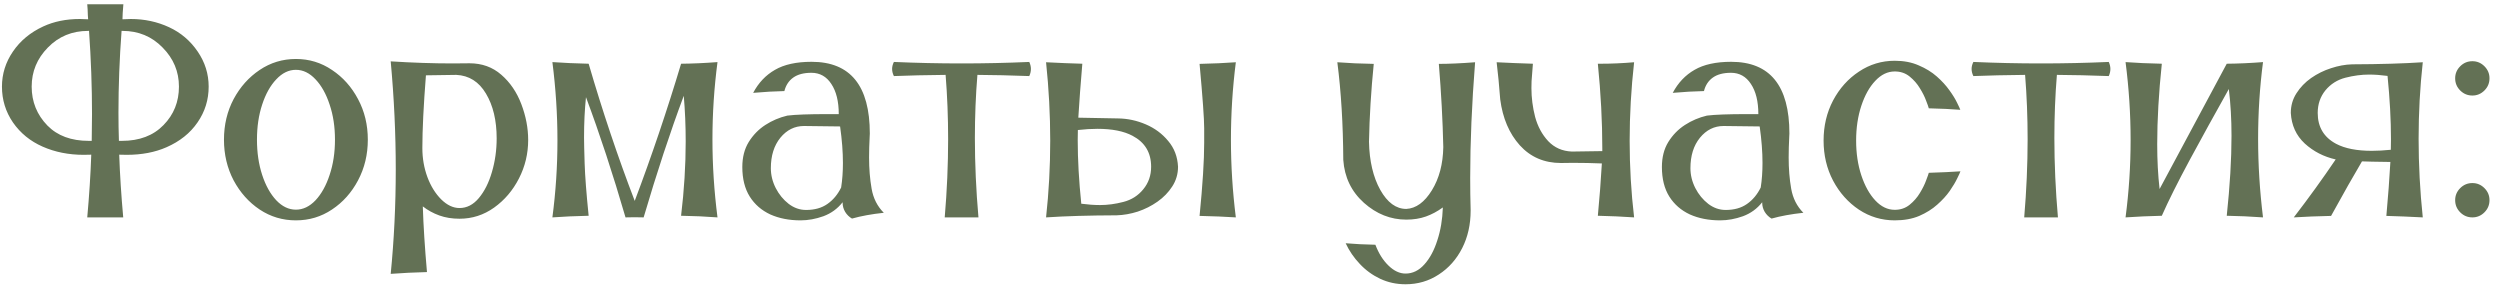 <?xml version="1.0" encoding="UTF-8"?> <svg xmlns="http://www.w3.org/2000/svg" width="230" height="27" viewBox="0 0 230 27" fill="none"><path d="M11.336 20H8.027C8.21 17.977 8.333 16.053 8.396 14.23L7.699 14.244C6.323 14.244 5.065 13.993 3.926 13.492C2.786 12.991 1.875 12.248 1.191 11.264C0.517 10.279 0.18 9.181 0.18 7.969C0.18 6.802 0.517 5.727 1.191 4.742C1.866 3.749 2.796 2.979 3.98 2.432C4.965 1.976 6.086 1.748 7.344 1.748C7.59 1.748 7.845 1.757 8.109 1.775L8.082 1.406C8.073 1.014 8.055 0.677 8.027 0.395H11.35C11.295 1.014 11.268 1.475 11.268 1.775C11.532 1.757 11.787 1.748 12.033 1.748C13.291 1.748 14.462 1.999 15.547 2.5C16.631 3.001 17.511 3.749 18.186 4.742C18.86 5.727 19.197 6.802 19.197 7.969C19.197 9.181 18.855 10.279 18.172 11.264C17.497 12.248 16.545 13.009 15.315 13.547C14.257 14.012 13.04 14.244 11.664 14.244L10.967 14.23C11.031 16.053 11.154 17.977 11.336 20ZM8.438 12.959C8.456 12.139 8.465 11.314 8.465 10.484C8.465 7.996 8.374 5.449 8.191 2.842H8.109C6.633 2.842 5.398 3.352 4.404 4.373C3.411 5.385 2.914 6.583 2.914 7.969C2.914 9.363 3.397 10.557 4.363 11.551C5.284 12.49 6.551 12.959 8.164 12.959H8.438ZM11.213 12.959C12.826 12.959 14.102 12.476 15.041 11.51C15.989 10.544 16.463 9.363 16.463 7.969C16.463 6.583 15.962 5.385 14.959 4.373C13.966 3.352 12.735 2.842 11.268 2.842H11.185C10.994 5.403 10.898 7.91 10.898 10.361C10.898 11.236 10.912 12.102 10.94 12.959H11.213ZM27.223 20.273C26.001 20.273 24.889 19.941 23.887 19.275C22.893 18.61 22.096 17.717 21.494 16.596C20.902 15.466 20.605 14.217 20.605 12.85C20.605 11.482 20.902 10.238 21.494 9.117C22.096 7.996 22.893 7.103 23.887 6.438C24.889 5.763 26.001 5.426 27.223 5.426C28.444 5.426 29.551 5.763 30.545 6.438C31.547 7.103 32.345 7.996 32.938 9.117C33.539 10.238 33.84 11.482 33.84 12.85C33.84 14.217 33.539 15.466 32.938 16.596C32.345 17.717 31.547 18.61 30.545 19.275C29.551 19.941 28.444 20.273 27.223 20.273ZM27.223 19.289C27.879 19.289 28.48 19.002 29.027 18.428C29.574 17.844 30.007 17.065 30.326 16.09C30.654 15.115 30.818 14.034 30.818 12.85C30.818 11.665 30.654 10.589 30.326 9.623C30.007 8.648 29.574 7.873 29.027 7.299C28.48 6.715 27.879 6.424 27.223 6.424C26.566 6.424 25.965 6.715 25.418 7.299C24.871 7.873 24.438 8.648 24.119 9.623C23.8 10.589 23.641 11.665 23.641 12.85C23.641 14.034 23.8 15.115 24.119 16.09C24.438 17.065 24.871 17.844 25.418 18.428C25.965 19.002 26.566 19.289 27.223 19.289ZM35.945 25.195C36.255 22.051 36.41 18.847 36.41 15.584C36.41 12.33 36.255 9.017 35.945 5.645C37.96 5.772 39.855 5.836 41.633 5.836L43.191 5.822C44.34 5.822 45.315 6.173 46.117 6.875C46.928 7.577 47.544 8.479 47.963 9.582C48.382 10.685 48.592 11.783 48.592 12.877C48.592 14.135 48.309 15.315 47.744 16.418C47.179 17.521 46.418 18.414 45.461 19.098C44.504 19.781 43.442 20.123 42.275 20.123C41.592 20.123 40.972 20.023 40.416 19.822C39.86 19.622 39.354 19.344 38.898 18.988C38.953 20.738 39.081 22.753 39.281 25.031C38.142 25.059 37.03 25.113 35.945 25.195ZM42.275 19.139C42.95 19.139 43.542 18.833 44.053 18.223C44.572 17.603 44.973 16.805 45.256 15.83C45.547 14.846 45.693 13.811 45.693 12.727C45.693 11.077 45.365 9.705 44.709 8.611C44.062 7.518 43.15 6.943 41.975 6.889L39.185 6.93C38.967 9.719 38.857 11.947 38.857 13.615C38.857 14.563 39.012 15.456 39.322 16.295C39.632 17.124 40.056 17.808 40.594 18.346C41.132 18.874 41.692 19.139 42.275 19.139ZM66.01 20C64.934 19.918 63.818 19.868 62.66 19.85C62.943 17.489 63.084 15.21 63.084 13.014C63.084 11.574 63.025 10.175 62.906 8.816C61.648 12.18 60.418 15.908 59.215 20L58.381 19.986L57.547 20C56.38 15.99 55.168 12.303 53.91 8.939C53.792 10.079 53.732 11.314 53.732 12.645C53.732 13.082 53.751 13.88 53.787 15.037C53.824 16.195 53.947 17.799 54.156 19.85C52.926 19.877 51.814 19.927 50.82 20C51.13 17.658 51.285 15.297 51.285 12.918C51.285 10.539 51.13 8.137 50.82 5.713C51.841 5.786 52.953 5.836 54.156 5.863C55.432 10.238 56.845 14.445 58.395 18.482C59.953 14.354 61.375 10.147 62.66 5.863C63.708 5.854 64.825 5.804 66.01 5.713C65.7 8.074 65.545 10.443 65.545 12.822C65.545 15.201 65.7 17.594 66.01 20ZM73.652 20.273C72.604 20.273 71.674 20.091 70.863 19.727C70.061 19.353 69.432 18.806 68.977 18.086C68.521 17.357 68.293 16.45 68.293 15.365C68.293 14.472 68.489 13.706 68.881 13.068C69.282 12.421 69.792 11.897 70.412 11.496C71.032 11.095 71.706 10.808 72.436 10.635C73.165 10.544 74.404 10.498 76.154 10.498H77.166C77.166 9.331 76.938 8.406 76.482 7.723C76.036 7.039 75.425 6.697 74.65 6.697C73.949 6.697 73.393 6.843 72.982 7.135C72.572 7.426 72.299 7.841 72.162 8.379C71.278 8.397 70.321 8.452 69.291 8.543C69.783 7.613 70.453 6.907 71.301 6.424C72.148 5.932 73.269 5.686 74.664 5.686C78.237 5.686 80.023 7.887 80.023 12.289L80.01 12.562C79.973 13.264 79.955 13.907 79.955 14.49C79.955 15.52 80.033 16.477 80.188 17.361C80.342 18.245 80.716 18.984 81.309 19.576C80.197 19.695 79.221 19.872 78.383 20.109C78.128 19.963 77.918 19.759 77.754 19.494C77.599 19.23 77.522 18.952 77.522 18.66V18.605C77.057 19.198 76.469 19.626 75.758 19.891C75.047 20.146 74.345 20.273 73.652 20.273ZM74.158 19.316C74.942 19.316 75.594 19.134 76.113 18.77C76.642 18.405 77.066 17.899 77.385 17.252C77.494 16.559 77.549 15.807 77.549 14.996C77.549 13.975 77.462 12.854 77.289 11.633L73.967 11.592C73.11 11.592 72.385 11.952 71.793 12.672C71.21 13.392 70.918 14.326 70.918 15.475C70.918 16.104 71.068 16.714 71.369 17.307C71.67 17.89 72.066 18.373 72.559 18.756C73.051 19.13 73.584 19.316 74.158 19.316ZM90.018 20H86.914C87.124 17.539 87.228 15.142 87.228 12.809C87.228 10.785 87.151 8.812 86.996 6.889C85.21 6.907 83.624 6.943 82.238 6.998C82.129 6.779 82.074 6.561 82.074 6.342C82.074 6.132 82.129 5.918 82.238 5.699C84.316 5.79 86.39 5.836 88.459 5.836C90.537 5.836 92.615 5.79 94.693 5.699C94.794 5.918 94.844 6.132 94.844 6.342C94.844 6.561 94.794 6.779 94.693 6.998C92.98 6.934 91.389 6.898 89.922 6.889C89.767 8.766 89.689 10.703 89.689 12.699C89.689 15.06 89.799 17.494 90.018 20ZM113.697 20C112.722 19.936 111.61 19.891 110.361 19.863C110.644 17.001 110.785 14.759 110.785 13.137C110.785 13.082 110.785 12.635 110.785 11.797C110.785 10.949 110.644 8.976 110.361 5.877C111.601 5.85 112.713 5.799 113.697 5.727C113.396 8.096 113.246 10.471 113.246 12.85C113.246 15.229 113.396 17.612 113.697 20ZM96.238 20C96.493 17.676 96.621 15.324 96.621 12.945C96.621 10.566 96.493 8.16 96.238 5.727C97.432 5.79 98.544 5.836 99.574 5.863C99.419 7.677 99.296 9.331 99.205 10.826L102.855 10.895C103.73 10.904 104.583 11.086 105.412 11.441C106.242 11.797 106.93 12.307 107.477 12.973C108.033 13.629 108.333 14.417 108.379 15.338C108.379 16.003 108.201 16.609 107.846 17.156C107.499 17.694 107.048 18.159 106.492 18.551C105.936 18.943 105.33 19.248 104.674 19.467C104.018 19.676 103.37 19.79 102.732 19.809C100.18 19.818 98.016 19.881 96.238 20ZM101.201 18.865C101.894 18.865 102.609 18.77 103.348 18.578C104.095 18.387 104.706 17.999 105.18 17.416C105.663 16.833 105.904 16.14 105.904 15.338C105.904 14.044 105.335 13.096 104.195 12.494C103.393 12.066 102.318 11.852 100.969 11.852C100.413 11.852 99.811 11.888 99.164 11.961L99.15 12.891C99.15 14.677 99.26 16.628 99.478 18.742C100.098 18.824 100.673 18.865 101.201 18.865ZM129.311 26.152C128.472 26.152 127.693 25.984 126.973 25.646C126.262 25.309 125.637 24.854 125.1 24.279C124.562 23.714 124.129 23.081 123.801 22.379C124.648 22.452 125.56 22.497 126.535 22.516C126.836 23.309 127.237 23.947 127.738 24.43C128.24 24.922 128.764 25.168 129.311 25.168C129.967 25.168 130.546 24.885 131.047 24.32C131.548 23.764 131.945 23.026 132.236 22.105C132.537 21.194 132.706 20.187 132.742 19.084C132.241 19.449 131.721 19.727 131.184 19.918C130.646 20.109 130.044 20.205 129.379 20.205C127.939 20.205 126.64 19.69 125.482 18.66C124.325 17.621 123.691 16.304 123.582 14.709C123.564 11.428 123.382 8.434 123.035 5.727C124.083 5.809 125.2 5.859 126.385 5.877C126.139 8.329 125.993 10.717 125.947 13.041C125.984 14.818 126.33 16.295 126.986 17.471C127.643 18.637 128.44 19.221 129.379 19.221C130.272 19.175 131.056 18.605 131.73 17.512C132.405 16.418 132.756 15.092 132.783 13.533C132.729 11.081 132.592 8.529 132.373 5.877C133.294 5.877 134.406 5.827 135.709 5.727C135.408 9.536 135.258 13.087 135.258 16.377C135.258 17.38 135.271 18.355 135.299 19.303V19.371C135.299 20.656 135.039 21.809 134.52 22.83C134 23.851 133.285 24.658 132.373 25.25C131.462 25.852 130.441 26.152 129.311 26.152ZM150.338 20C149.29 19.927 148.178 19.877 147.002 19.85C147.157 18.227 147.28 16.623 147.371 15.037C146.496 15.001 145.607 14.982 144.705 14.982L143.611 14.996C142.071 14.996 140.809 14.454 139.824 13.369C138.849 12.284 138.247 10.876 138.02 9.145C137.928 7.914 137.819 6.775 137.691 5.727C138.73 5.781 139.842 5.827 141.027 5.863L140.904 7.463L140.891 8.105C140.891 8.99 141.005 9.874 141.232 10.758C141.469 11.633 141.87 12.376 142.436 12.986C143.01 13.588 143.734 13.907 144.609 13.943L147.412 13.902V13.656C147.412 11.177 147.275 8.579 147.002 5.863H147.262C148.246 5.863 149.271 5.818 150.338 5.727C150.064 8.169 149.928 10.58 149.928 12.959C149.928 15.338 150.064 17.685 150.338 20ZM158.254 20.273C157.206 20.273 156.276 20.091 155.465 19.727C154.663 19.353 154.034 18.806 153.578 18.086C153.122 17.357 152.895 16.45 152.895 15.365C152.895 14.472 153.09 13.706 153.482 13.068C153.883 12.421 154.394 11.897 155.014 11.496C155.633 11.095 156.308 10.808 157.037 10.635C157.766 10.544 159.006 10.498 160.756 10.498H161.768C161.768 9.331 161.54 8.406 161.084 7.723C160.637 7.039 160.027 6.697 159.252 6.697C158.55 6.697 157.994 6.843 157.584 7.135C157.174 7.426 156.9 7.841 156.764 8.379C155.88 8.397 154.923 8.452 153.893 8.543C154.385 7.613 155.055 6.907 155.902 6.424C156.75 5.932 157.871 5.686 159.266 5.686C162.839 5.686 164.625 7.887 164.625 12.289L164.611 12.562C164.575 13.264 164.557 13.907 164.557 14.49C164.557 15.52 164.634 16.477 164.789 17.361C164.944 18.245 165.318 18.984 165.91 19.576C164.798 19.695 163.823 19.872 162.984 20.109C162.729 19.963 162.52 19.759 162.355 19.494C162.201 19.23 162.123 18.952 162.123 18.66V18.605C161.658 19.198 161.07 19.626 160.359 19.891C159.648 20.146 158.947 20.273 158.254 20.273ZM158.76 19.316C159.544 19.316 160.195 19.134 160.715 18.77C161.243 18.405 161.667 17.899 161.986 17.252C162.096 16.559 162.15 15.807 162.15 14.996C162.15 13.975 162.064 12.854 161.891 11.633L158.568 11.592C157.712 11.592 156.987 11.952 156.395 12.672C155.811 13.392 155.52 14.326 155.52 15.475C155.52 16.104 155.67 16.714 155.971 17.307C156.271 17.89 156.668 18.373 157.16 18.756C157.652 19.13 158.186 19.316 158.76 19.316ZM174.318 20.273C173.115 20.273 172.017 19.945 171.023 19.289C170.03 18.624 169.237 17.735 168.645 16.623C168.061 15.511 167.77 14.281 167.77 12.932C167.77 11.583 168.061 10.352 168.645 9.24C169.237 8.128 170.03 7.244 171.023 6.588C172.017 5.923 173.115 5.59 174.318 5.59C175.148 5.59 175.882 5.731 176.52 6.014C177.167 6.287 177.723 6.629 178.188 7.039C178.652 7.449 179.04 7.873 179.35 8.311C179.66 8.739 179.892 9.117 180.047 9.445C180.211 9.773 180.311 9.992 180.348 10.102C179.536 10.038 178.57 9.992 177.449 9.965C177.422 9.846 177.34 9.614 177.203 9.268C177.076 8.912 176.884 8.529 176.629 8.119C176.383 7.709 176.068 7.349 175.686 7.039C175.303 6.729 174.847 6.574 174.318 6.574C173.662 6.574 173.065 6.861 172.527 7.436C171.99 8.001 171.561 8.766 171.242 9.732C170.923 10.699 170.764 11.765 170.764 12.932C170.764 14.098 170.923 15.165 171.242 16.131C171.561 17.097 171.99 17.867 172.527 18.441C173.065 19.016 173.662 19.303 174.318 19.303C174.847 19.303 175.303 19.148 175.686 18.838C176.068 18.528 176.383 18.168 176.629 17.758C176.884 17.338 177.076 16.951 177.203 16.596C177.34 16.24 177.422 16.008 177.449 15.898C178.598 15.862 179.568 15.816 180.361 15.762C180.325 15.871 180.225 16.09 180.061 16.418C179.906 16.746 179.678 17.129 179.377 17.566C179.076 17.995 178.693 18.414 178.229 18.824C177.773 19.234 177.221 19.581 176.574 19.863C175.927 20.137 175.175 20.273 174.318 20.273ZM189.33 20H186.227C186.436 17.539 186.541 15.142 186.541 12.809C186.541 10.785 186.464 8.812 186.309 6.889C184.522 6.907 182.936 6.943 181.551 6.998C181.441 6.779 181.387 6.561 181.387 6.342C181.387 6.132 181.441 5.918 181.551 5.699C183.629 5.79 185.702 5.836 187.771 5.836C189.85 5.836 191.928 5.79 194.006 5.699C194.106 5.918 194.156 6.132 194.156 6.342C194.156 6.561 194.106 6.779 194.006 6.998C192.292 6.934 190.702 6.898 189.234 6.889C189.079 8.766 189.002 10.703 189.002 12.699C189.002 15.06 189.111 17.494 189.33 20ZM208.197 20C207.067 19.918 205.955 19.868 204.861 19.85C205.153 17.097 205.299 14.645 205.299 12.494C205.299 10.981 205.217 9.546 205.053 8.188C203.749 10.512 202.546 12.695 201.443 14.736C200.35 16.769 199.497 18.473 198.887 19.85C197.72 19.877 196.608 19.927 195.551 20C195.861 17.639 196.016 15.27 196.016 12.891C196.016 10.503 195.861 8.11 195.551 5.713C196.508 5.786 197.62 5.836 198.887 5.863C198.604 8.561 198.463 11.031 198.463 13.273C198.463 14.741 198.536 16.113 198.682 17.389L204.861 5.863C205.919 5.854 207.031 5.804 208.197 5.713C207.896 8.028 207.746 10.38 207.746 12.768C207.746 15.146 207.896 17.557 208.197 20ZM222.895 20C221.701 19.936 220.584 19.891 219.545 19.863C219.709 18.059 219.832 16.404 219.914 14.9C218.538 14.882 217.667 14.864 217.303 14.846C216.546 16.122 215.598 17.794 214.459 19.863C213.192 19.891 212.048 19.936 211.027 20C212.395 18.223 213.68 16.445 214.883 14.668C213.789 14.422 212.841 13.934 212.039 13.205C211.246 12.467 210.818 11.528 210.754 10.389C210.754 9.723 210.927 9.122 211.273 8.584C211.62 8.037 212.071 7.568 212.627 7.176C213.192 6.784 213.803 6.483 214.459 6.273C215.115 6.055 215.762 5.936 216.4 5.918C218.943 5.909 221.108 5.845 222.895 5.727C222.639 8.042 222.512 10.389 222.512 12.768C222.512 15.146 222.639 17.557 222.895 20ZM218.205 13.875C218.743 13.875 219.326 13.843 219.955 13.779L219.969 12.809C219.969 11.031 219.864 9.09 219.654 6.984C219.044 6.902 218.479 6.861 217.959 6.861C217.257 6.861 216.533 6.957 215.785 7.148C215.038 7.34 214.423 7.727 213.939 8.311C213.465 8.894 213.229 9.587 213.229 10.389C213.229 11.683 213.794 12.631 214.924 13.232C215.735 13.661 216.829 13.875 218.205 13.875ZM227.461 20C227.023 20 226.65 19.845 226.34 19.535C226.03 19.225 225.875 18.852 225.875 18.414C225.875 17.986 226.03 17.616 226.34 17.307C226.65 16.997 227.023 16.842 227.461 16.842C227.889 16.842 228.258 16.997 228.568 17.307C228.878 17.616 229.033 17.986 229.033 18.414C229.033 18.852 228.878 19.225 228.568 19.535C228.258 19.845 227.889 20 227.461 20ZM227.461 8.789C227.023 8.789 226.65 8.634 226.34 8.324C226.03 8.014 225.875 7.641 225.875 7.203C225.875 6.775 226.03 6.406 226.34 6.096C226.65 5.786 227.023 5.631 227.461 5.631C227.889 5.631 228.258 5.786 228.568 6.096C228.878 6.406 229.033 6.775 229.033 7.203C229.033 7.641 228.878 8.014 228.568 8.324C228.258 8.634 227.889 8.789 227.461 8.789Z" fill="#637155"></path></svg> 